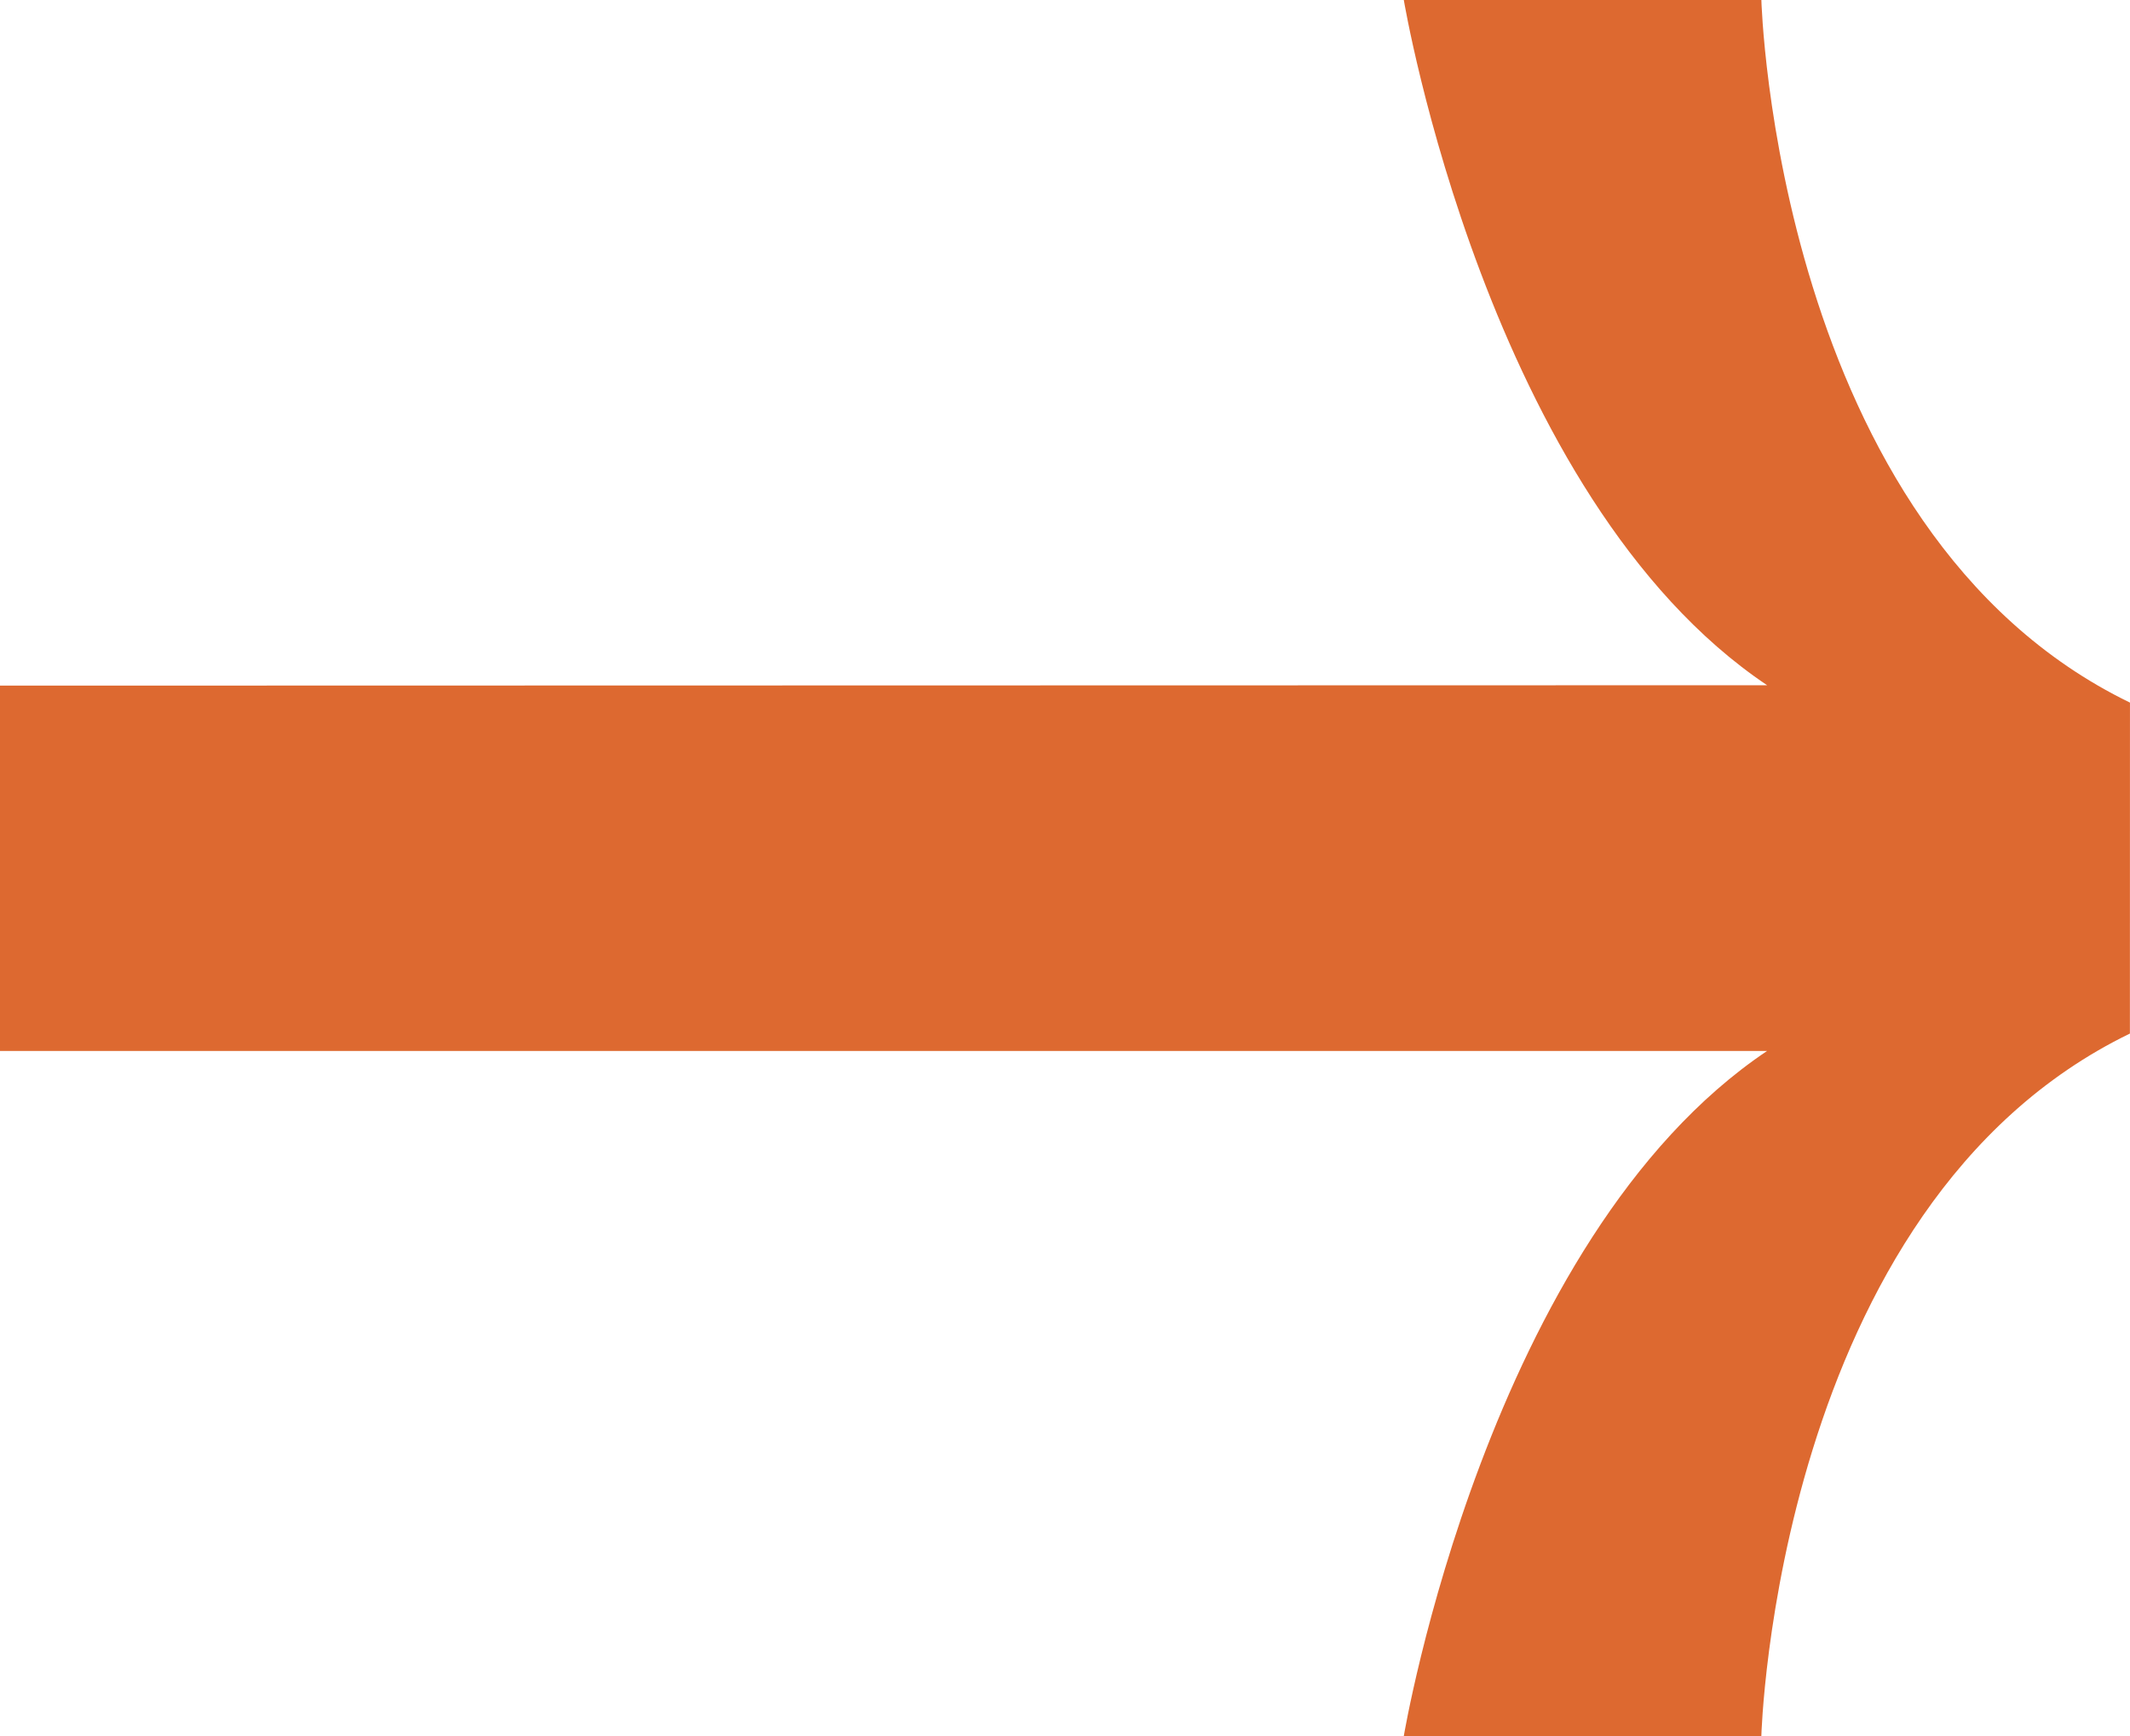 <svg xmlns="http://www.w3.org/2000/svg" xmlns:xlink="http://www.w3.org/1999/xlink" width="212.605" height="173.332" viewBox="0 0 212.605 173.332">
  <defs>
    <clipPath id="clip-path">
      <path id="Path_26" data-name="Path 26" d="M0-105.57H173.332V-318.175H0Z" transform="translate(0 318.175)" fill="#dd6930"/>
    </clipPath>
  </defs>
  <g id="Group_86" data-name="Group 86" transform="translate(-105.57) rotate(90)">
    <g id="Group_43" data-name="Group 43" transform="translate(0 -318.175)" clip-path="url(#clip-path)">
      <g id="Group_42" data-name="Group 42" transform="translate(0 0)">
        <path id="Path_25" data-name="Path 25" d="M-51.237,0l-33.04-.006c-17.173,35.382-70.146,36.792-70.146,36.792v35.69s49.659-8.32,68.412-36.265l.039,176.388H-49.5V36.214C-30.75,64.158,18.909,72.479,18.909,72.479V36.789S-34.063,35.379-51.237,0" transform="translate(154.423 0.009)" fill="#dd6930"/>
      </g>
    </g>
  </g>
</svg>
